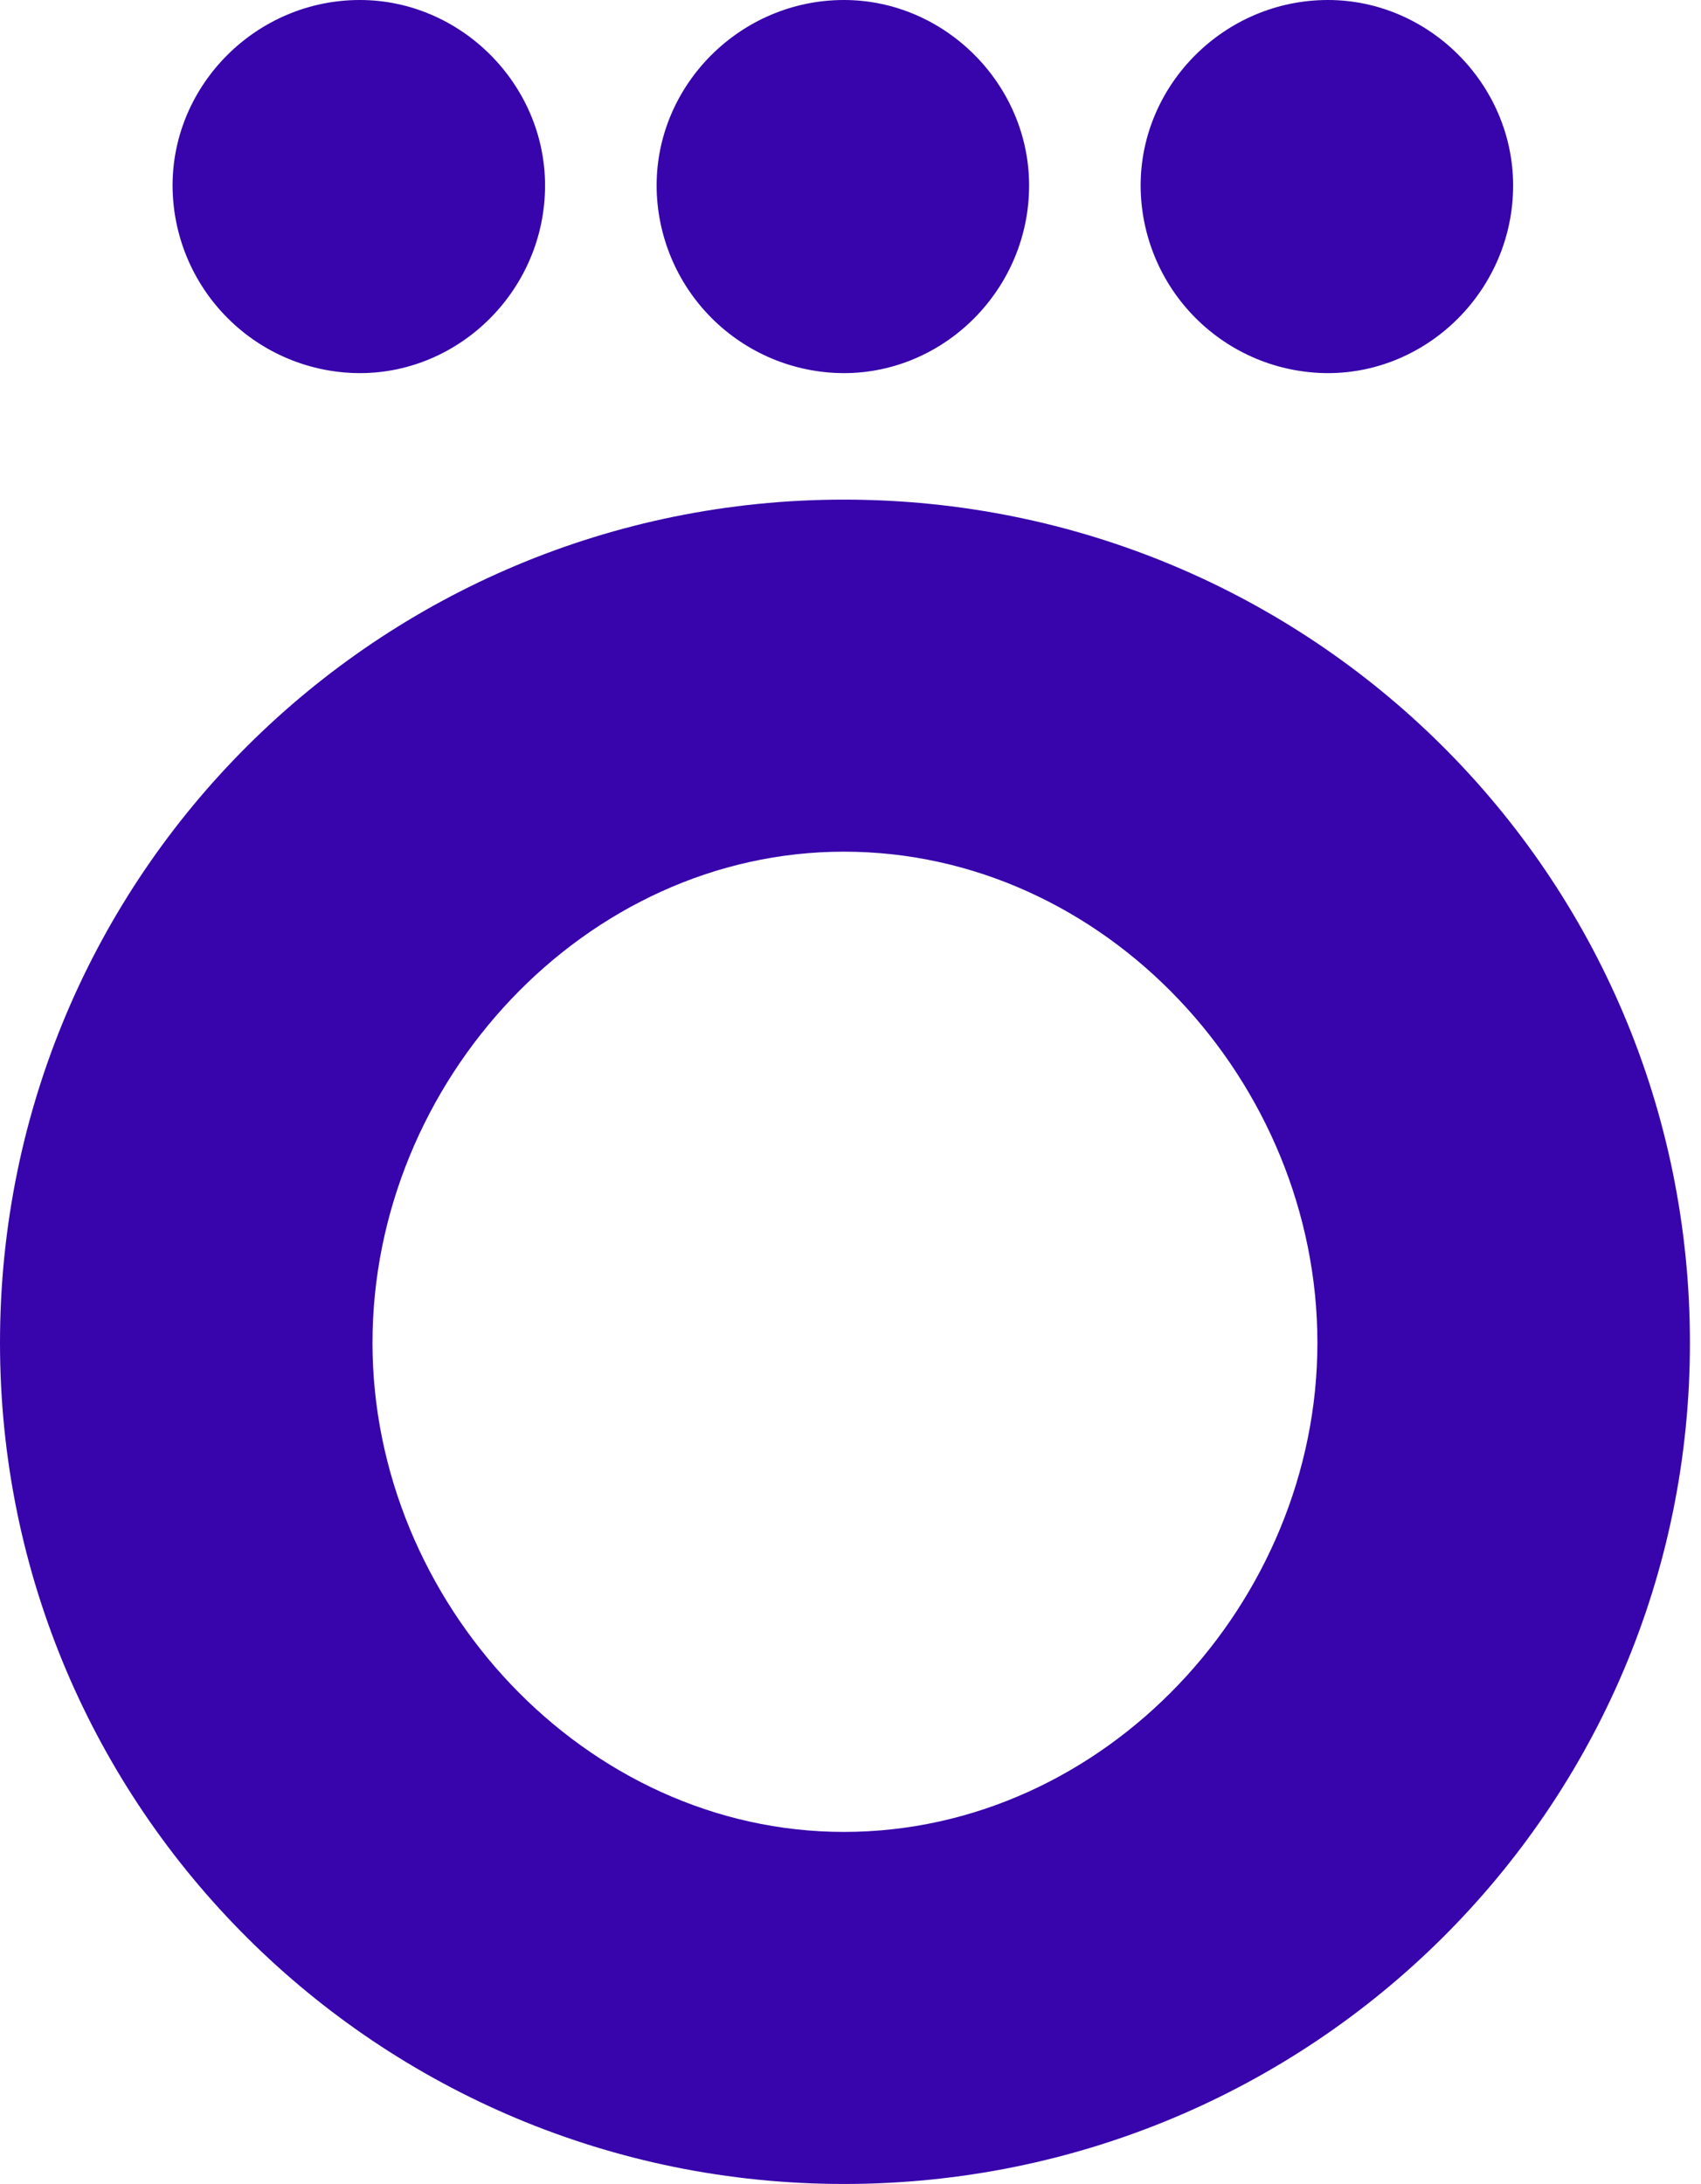 <?xml version="1.0" encoding="UTF-8"?> <svg xmlns="http://www.w3.org/2000/svg" width="67" height="86" viewBox="0 0 67 86" fill="none"><g clip-path="url(#clip0_737_13335)"><path d="M52.305 14.693C56.284 14.693 59.6 11.373 59.6 7.305C59.6 3.32 56.284 0 52.305 0C48.243 0 44.928 3.32 44.928 7.305C44.932 9.263 45.711 11.14 47.093 12.524C48.476 13.909 50.35 14.689 52.305 14.693Z" fill="#3705AB"></path><path d="M33.24 19.674C14.921 19.674 0 34.45 0 52.879C0 71.224 14.921 86 33.24 86C51.643 86 66.564 71.224 66.564 52.879C66.564 34.45 51.643 19.674 33.24 19.674ZM33.24 72.137C23.044 72.137 14.672 63.089 14.672 52.879C14.672 42.585 23.044 33.537 33.24 33.537C43.519 33.537 51.891 42.585 51.891 52.879C51.891 63.089 43.519 72.137 33.24 72.137Z" fill="#3705AB"></path><path d="M14.174 14.693C18.153 14.693 21.469 11.373 21.469 7.305C21.469 3.32 18.153 0 14.174 0C10.113 0 6.797 3.32 6.797 7.305C6.801 9.263 7.58 11.14 8.963 12.524C10.345 13.909 12.219 14.689 14.174 14.693Z" fill="#3705AB"></path><path d="M33.241 14.693C37.22 14.693 40.535 11.373 40.535 7.305C40.535 3.32 37.22 0 33.241 0C29.179 0 25.863 3.32 25.863 7.305C25.868 9.263 26.646 11.14 28.029 12.524C29.412 13.909 31.285 14.689 33.241 14.693Z" fill="#3705AB"></path></g><defs><clipPath id="clip0_737_13335"><rect width="66.564" height="86" fill="white"></rect></clipPath></defs></svg> 